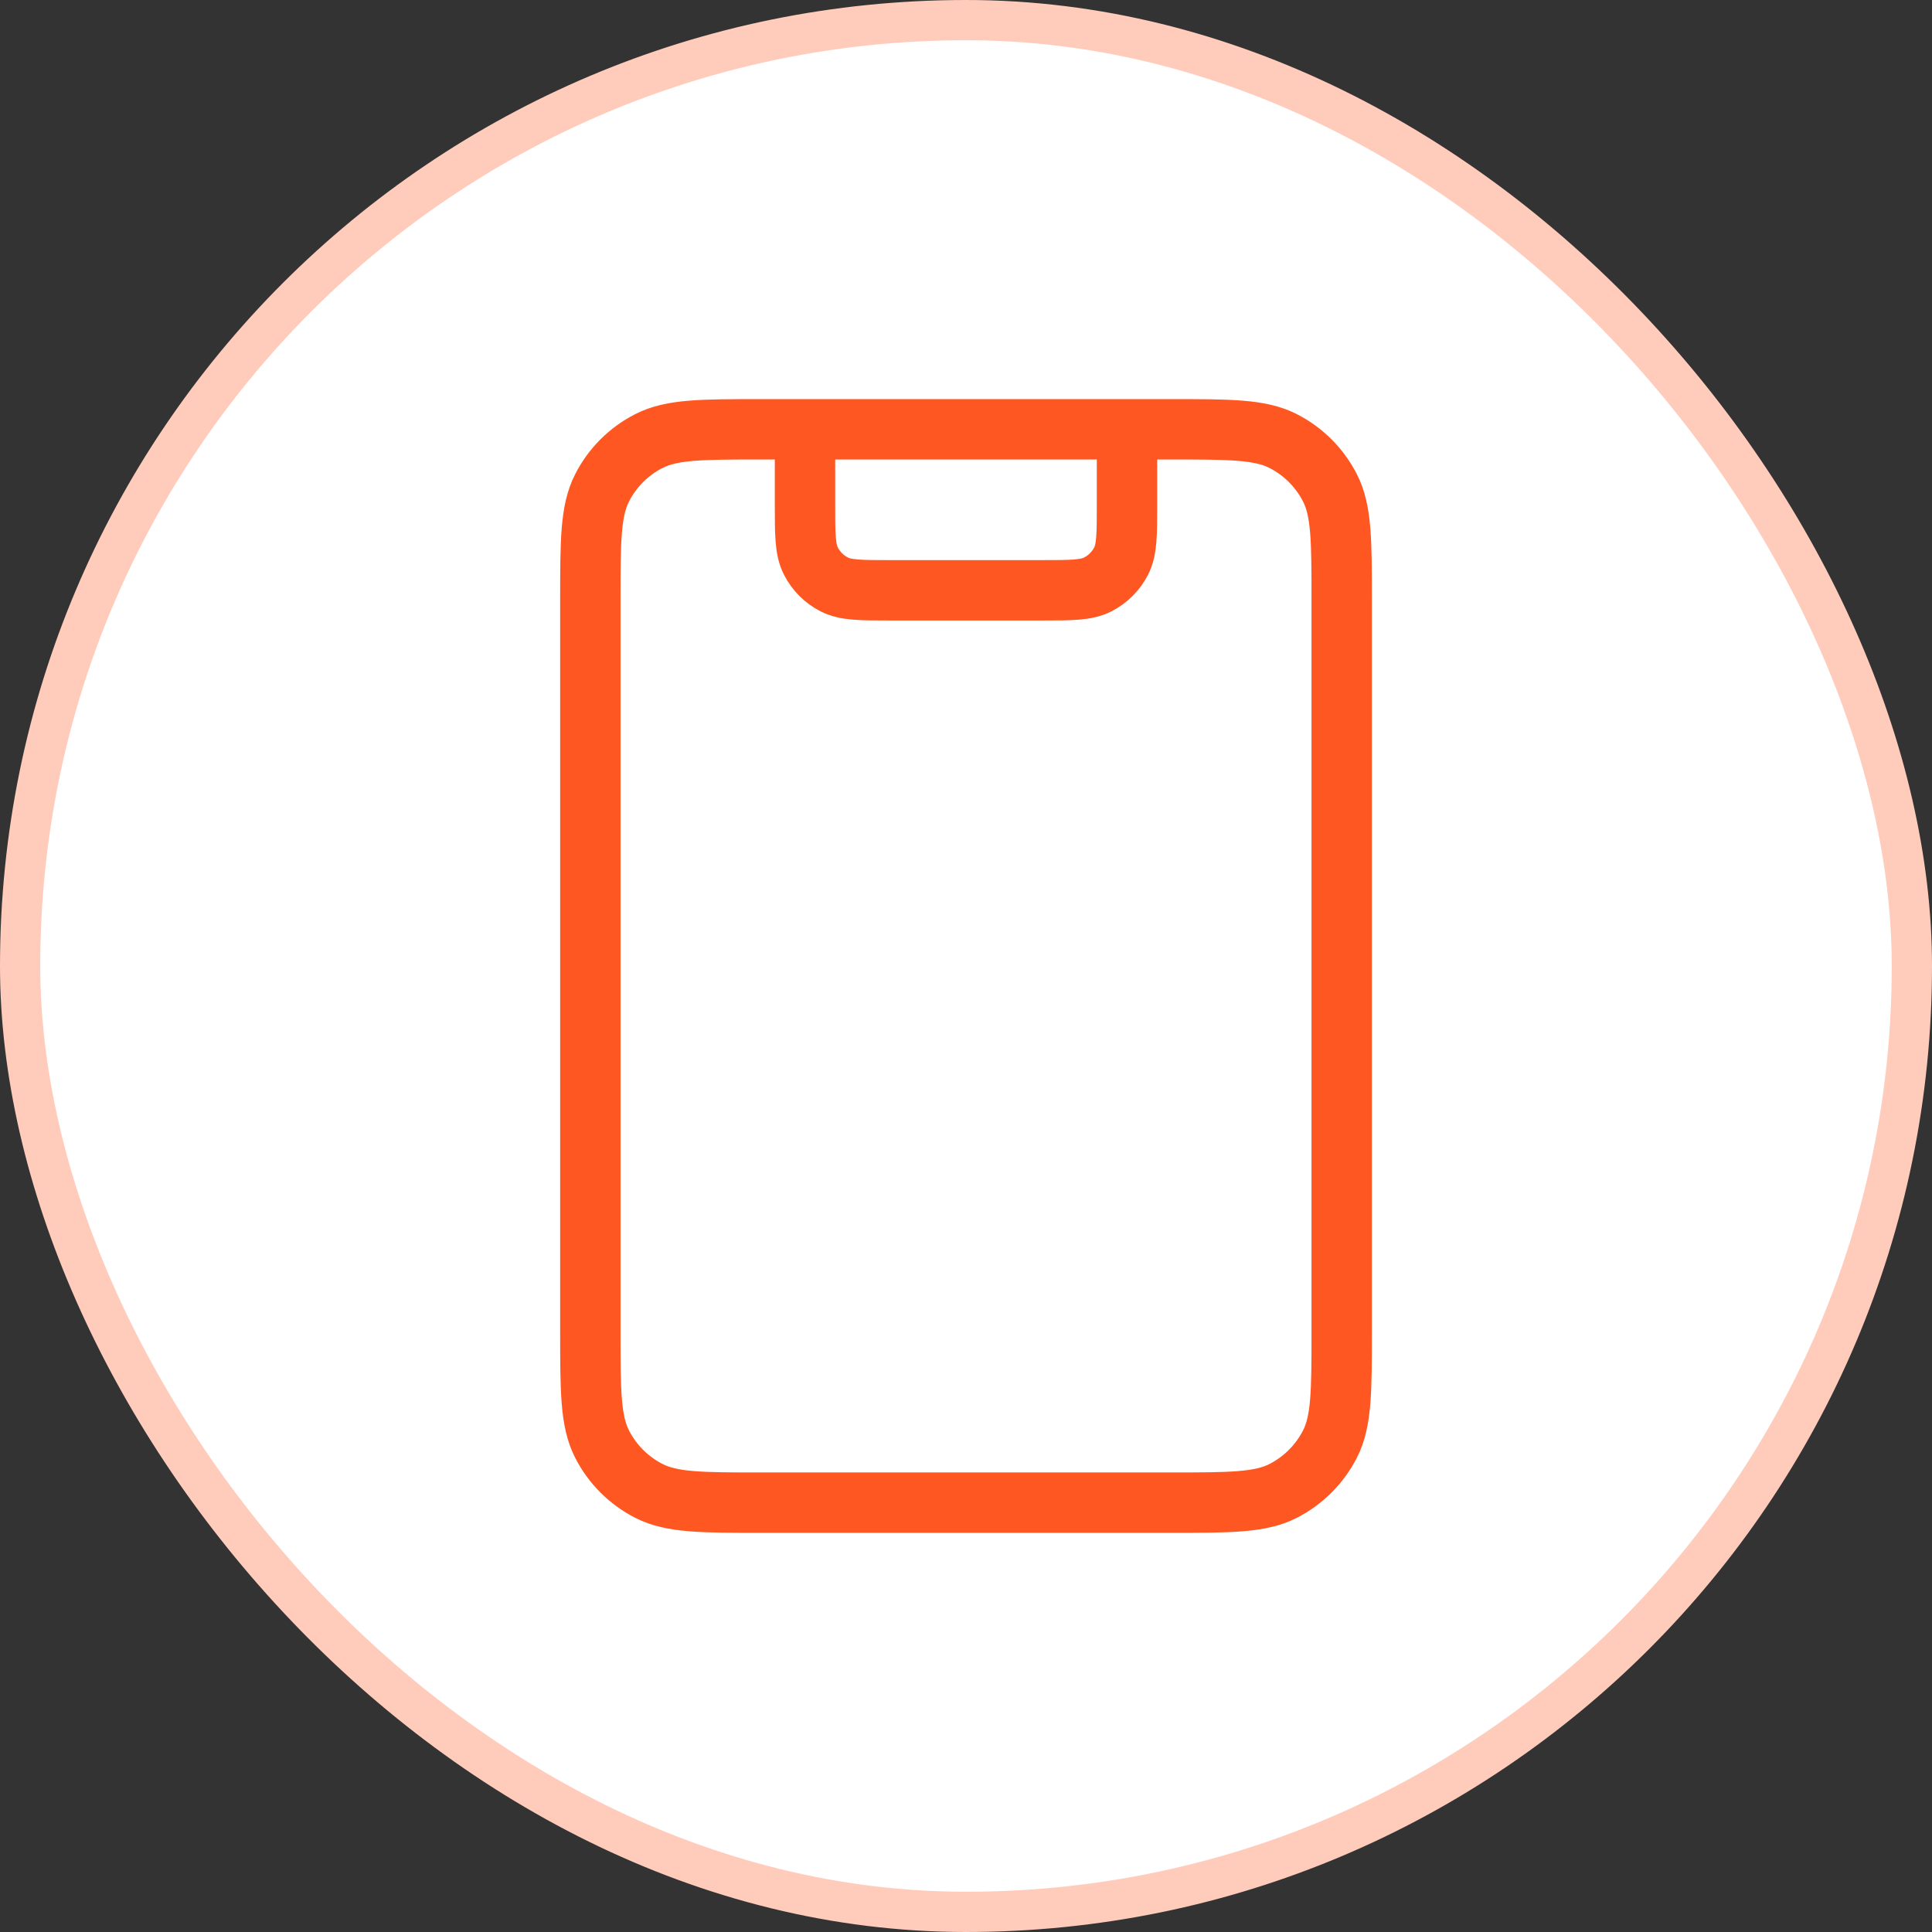 <svg width="48" height="48" viewBox="0 0 48 48" fill="none" xmlns="http://www.w3.org/2000/svg">
<rect x="0" y="0" width="48" height="48" fill="#333333" stroke="none"/>
<rect x="0.5" y="0.5" width="47" height="47" rx="23.5" fill="white"/>
<rect x="0.5" y="0.5" width="47" height="47" rx="23.5" stroke="#FFCCBC"/>
<path d="M28 10.666V12.533C28 13.279 28 13.653 27.855 13.938C27.727 14.189 27.523 14.393 27.272 14.521C26.987 14.666 26.614 14.666 25.867 14.666H22.134C21.387 14.666 21.014 14.666 20.728 14.521C20.477 14.393 20.273 14.189 20.146 13.938C20 13.653 20 13.279 20 12.533V10.666M18.934 37.333H29.067C30.561 37.333 31.307 37.333 31.878 37.042C32.379 36.786 32.787 36.378 33.043 35.877C33.334 35.306 33.334 34.559 33.334 33.066V14.933C33.334 13.439 33.334 12.693 33.043 12.122C32.787 11.62 32.379 11.212 31.878 10.957C31.307 10.666 30.561 10.666 29.067 10.666H18.934C17.44 10.666 16.693 10.666 16.123 10.957C15.621 11.212 15.213 11.62 14.958 12.122C14.667 12.693 14.667 13.439 14.667 14.933L14.667 33.066C14.667 34.559 14.667 35.306 14.958 35.877C15.213 36.378 15.621 36.786 16.123 37.042C16.693 37.333 17.44 37.333 18.934 37.333Z" stroke="#FF5722" stroke-width="1.5" stroke-linecap="round" stroke-linejoin="round"/>
</svg>
